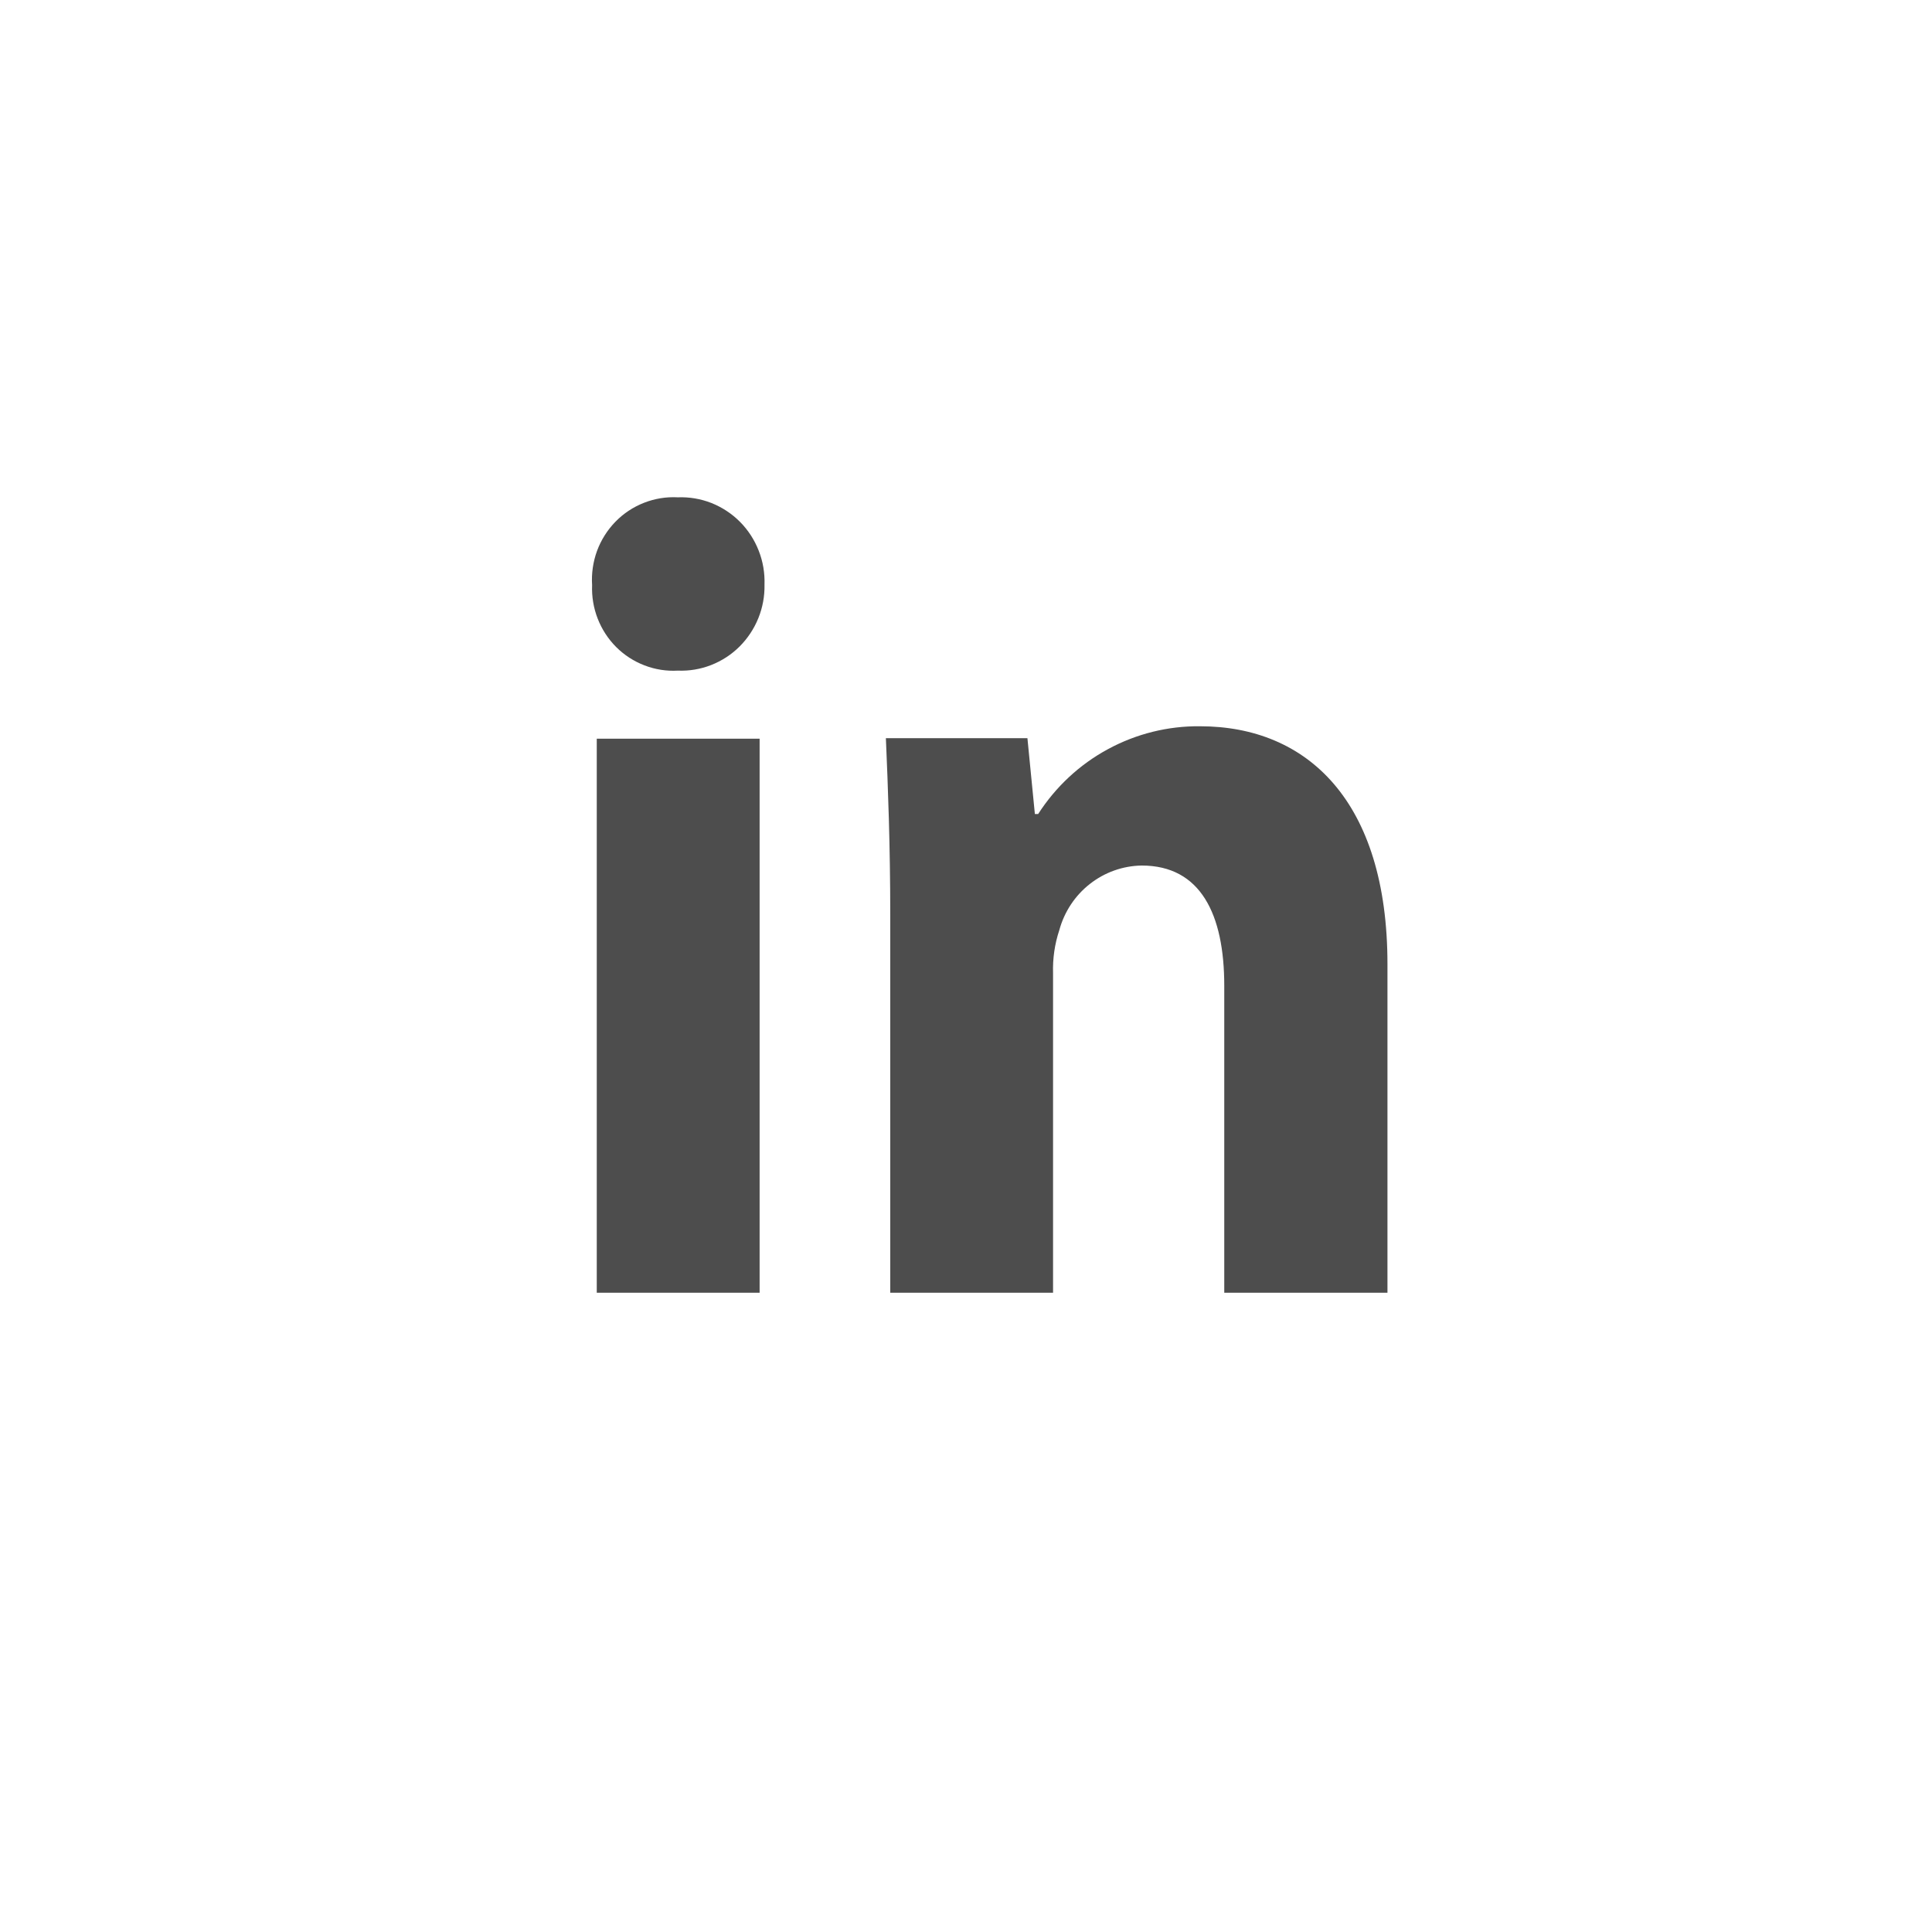 <svg width="34" height="34" viewBox="0 0 34 34" shape-rendering="geometricPrecision" xmlns="http://www.w3.org/2000/svg" xmlns:xlink="http://www.w3.org/1999/xlink"><g><path d="M1.511 0.002C1.308 -0.009 1.106 0.024 0.917 0.098C0.728 0.172 0.556 0.285 0.414 0.431C0.272 0.577 0.161 0.752 0.09 0.944C0.02 1.136 -0.01 1.341 0.003 1.546C-0.005 1.747 0.028 1.949 0.101 2.136C0.174 2.324 0.285 2.495 0.427 2.637C0.569 2.779 0.739 2.889 0.926 2.96C1.112 3.032 1.311 3.063 1.511 3.052C1.711 3.06 1.91 3.027 2.097 2.954C2.284 2.881 2.454 2.771 2.597 2.629C2.739 2.487 2.852 2.318 2.928 2.13C3.004 1.943 3.041 1.742 3.037 1.54C3.044 1.335 3.01 1.131 2.935 0.941C2.861 0.751 2.749 0.578 2.606 0.434C2.462 0.289 2.291 0.177 2.103 0.102C1.914 0.028 1.713 -0.006 1.511 0.002ZM14 14L14 8.217C14 5.346 12.587 4.031 10.701 4.031C10.136 4.025 9.579 4.164 9.081 4.434C8.583 4.703 8.161 5.096 7.853 5.575L7.795 5.575L7.664 4.241L5.173 4.241C5.21 5.099 5.25 6.133 5.25 7.35L5.25 14L8.115 14L8.115 8.378C8.107 8.12 8.144 7.863 8.225 7.619C8.313 7.296 8.501 7.011 8.763 6.806C9.024 6.601 9.344 6.487 9.675 6.482C10.713 6.482 11.128 7.341 11.128 8.597L11.128 14L14 14ZM0.085 4.25L2.951 4.25L2.951 14L0.085 14L0.085 4.25Z" shape-rendering="geometricPrecision" fill="#4D4D4D" style="fill-rule:evenodd" transform="matrix(1 0 0 1 10.417 8.75)"></path></g></svg>
